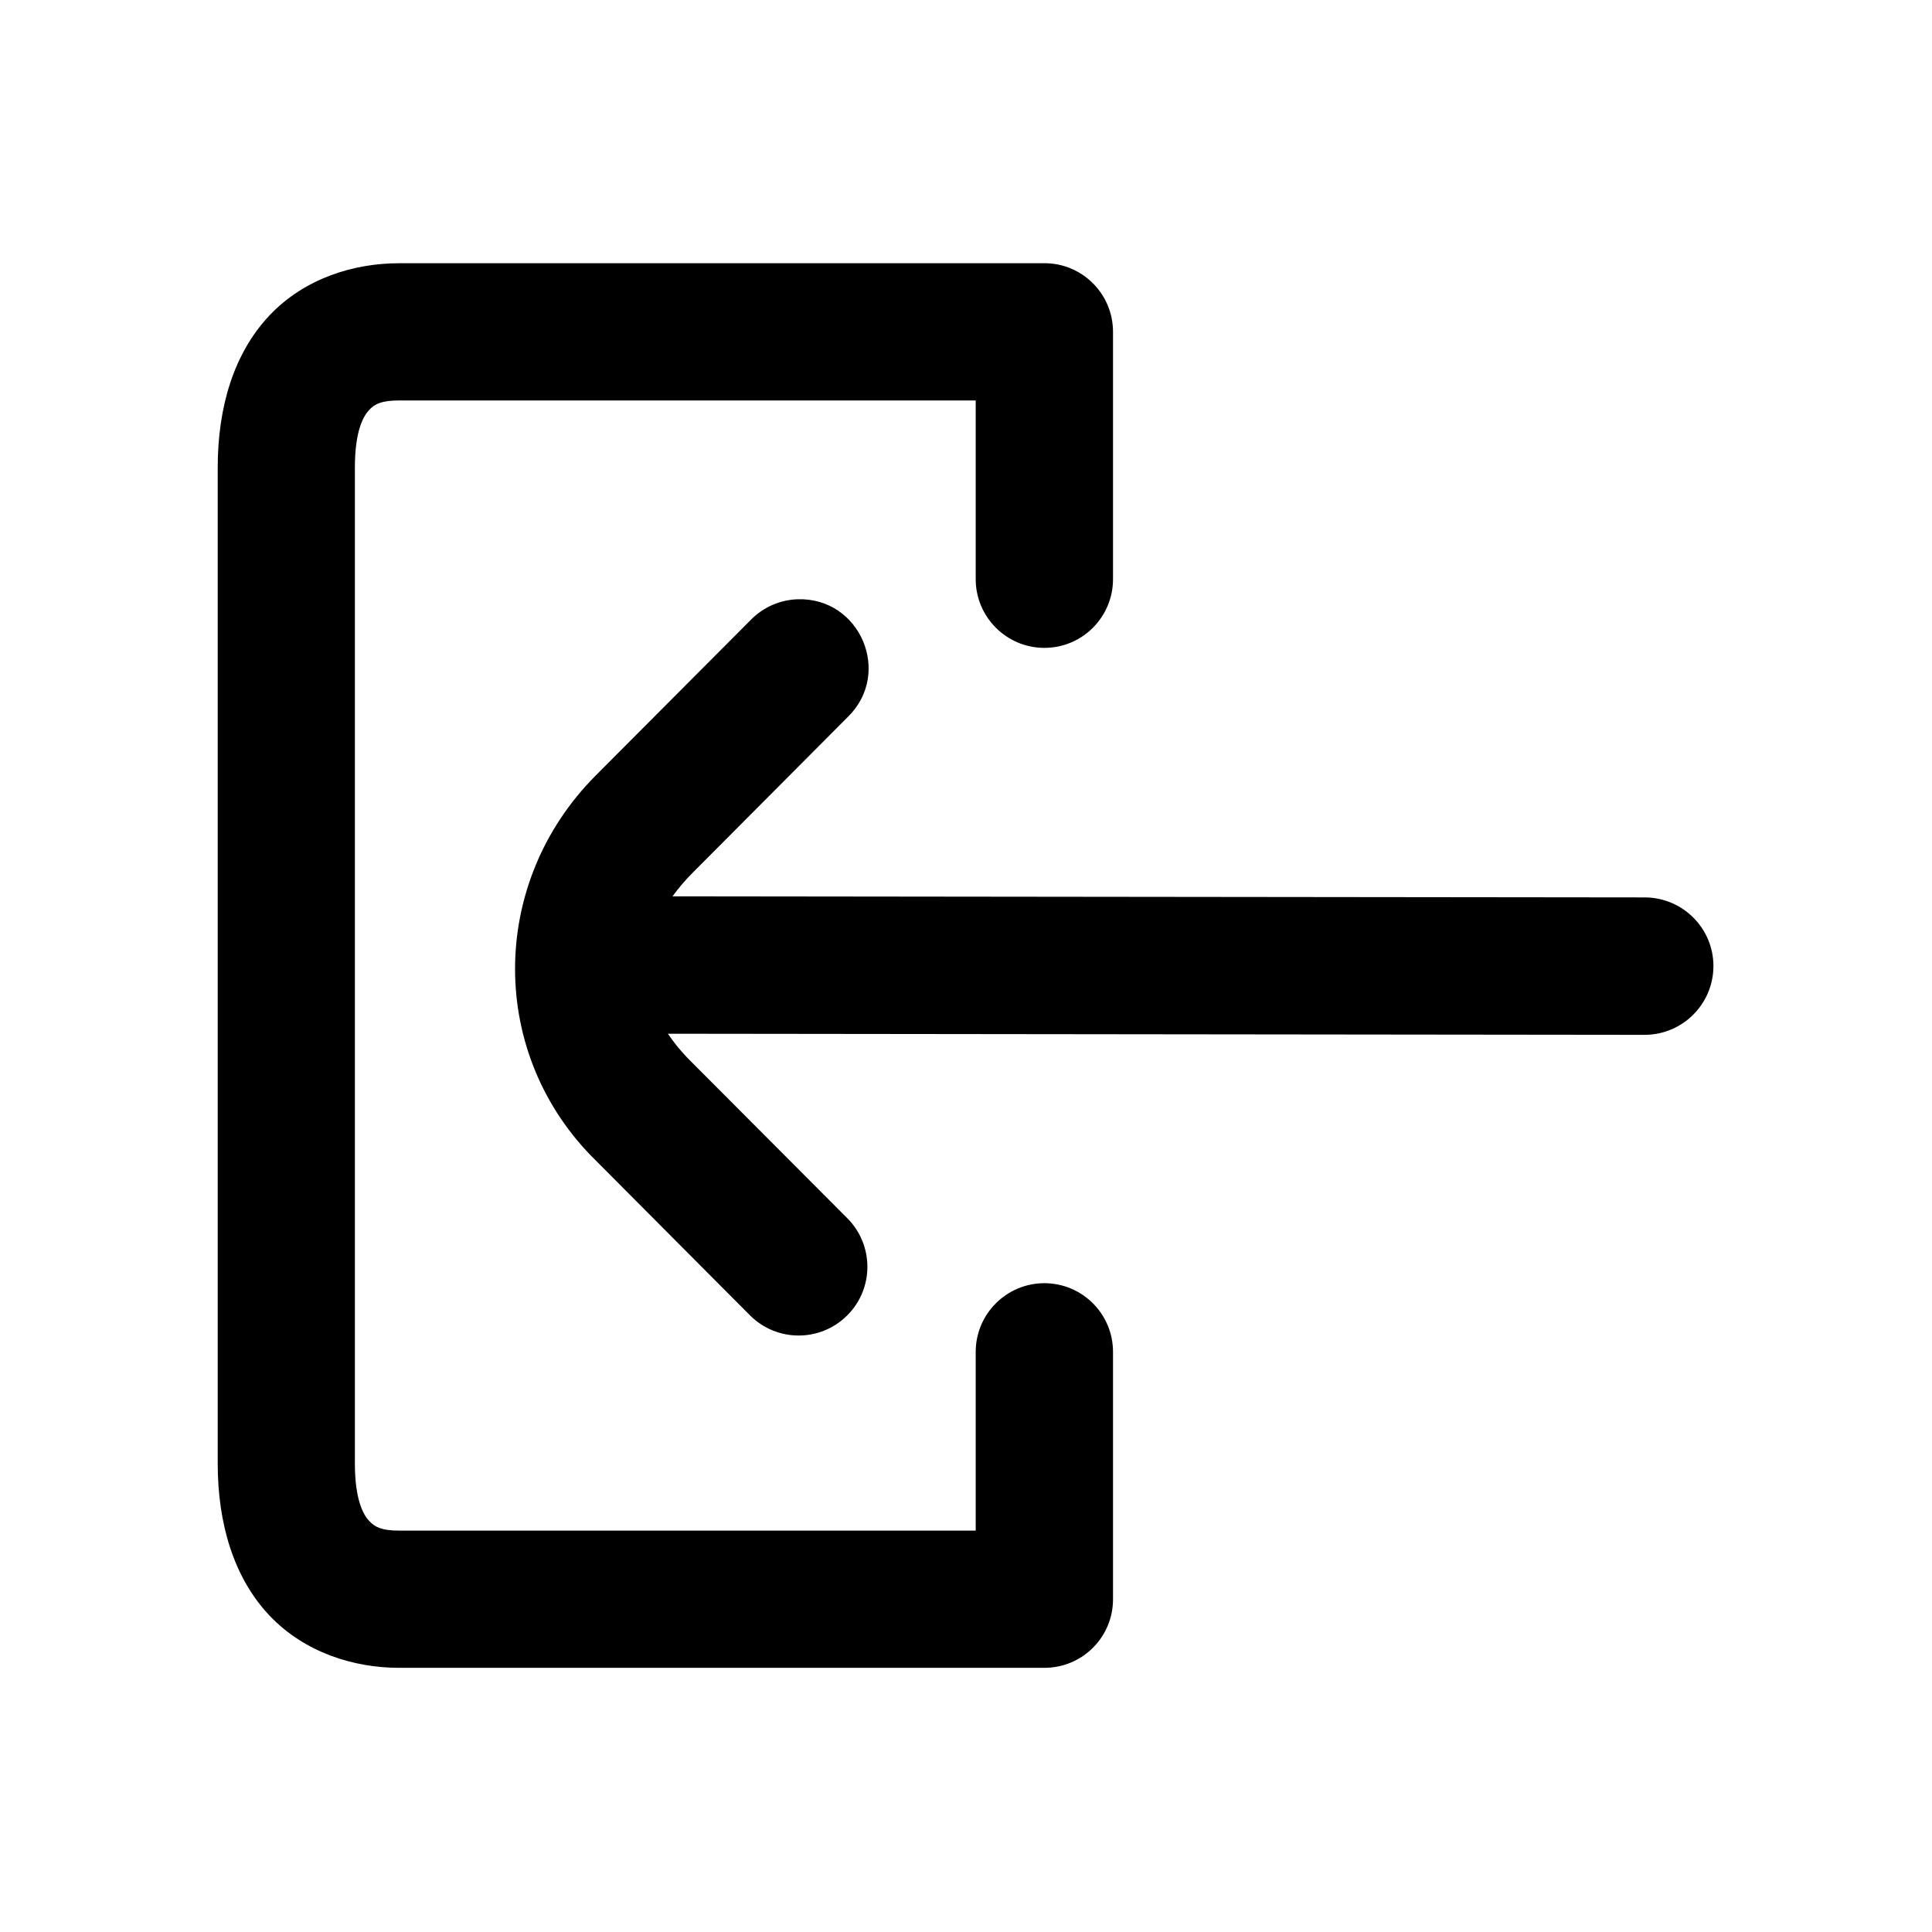 <?xml version="1.0" encoding="UTF-8"?>
<!-- Uploaded to: ICON Repo, www.iconrepo.com, Generator: ICON Repo Mixer Tools -->
<svg fill="#000000" width="800px" height="800px" version="1.1" viewBox="144 144 512 512" xmlns="http://www.w3.org/2000/svg">
 <g>
  <path d="m317.35 381.53c-10.055 0-18.215 8.133-18.215 18.188-0.027 10.066 8.105 18.227 18.172 18.227l262.52 0.297c10.055 0 18.215-8.133 18.25-18.203 0-10.047-8.133-18.184-18.199-18.215z"/>
  <path d="m355.41 302.81c-4.727 0.145-9.207 2.129-12.512 5.531l-41.051 41.199c-28.422 28.551-28.512 73.941 0 101.96l40.91 41.082c7.113 7.113 18.629 7.137 25.746 0.027 7.144-7.086 7.144-18.629 0.062-25.746l-41.051-41.168c-0.062-0.062-0.09-0.09-0.152-0.152-15.859-15.566-15.941-34.047 0.293-50.352l41.02-41.184c11.863-11.578 3.297-31.699-13.266-31.199z"/>
  <path d="m249.75 213.76c-11.895 0-25.023 3.941-34.383 13.883-9.359 9.938-13.672 24.145-13.672 40.289v263.86c0 16.156 4.316 30.352 13.672 40.293 9.359 9.91 22.488 13.906 34.383 13.906h171.05c10.035 0 18.16-8.133 18.16-18.164v-65.512c0.035-10.059-8.121-18.254-18.184-18.254-10.059 0-18.227 8.195-18.203 18.254v47.312h-152.83c-4.664 0-6.438-0.984-7.871-2.531-1.461-1.523-3.824-5.336-3.824-15.305v-263.86c0-10.004 2.363-13.789 3.824-15.332 1.434-1.523 3.207-2.473 7.871-2.473l152.83-0.004v47.309c-0.023 10.07 8.145 18.262 18.203 18.262s18.215-8.191 18.184-18.262v-65.477c0-10.059-8.121-18.199-18.16-18.199z"/>
 </g>
</svg>